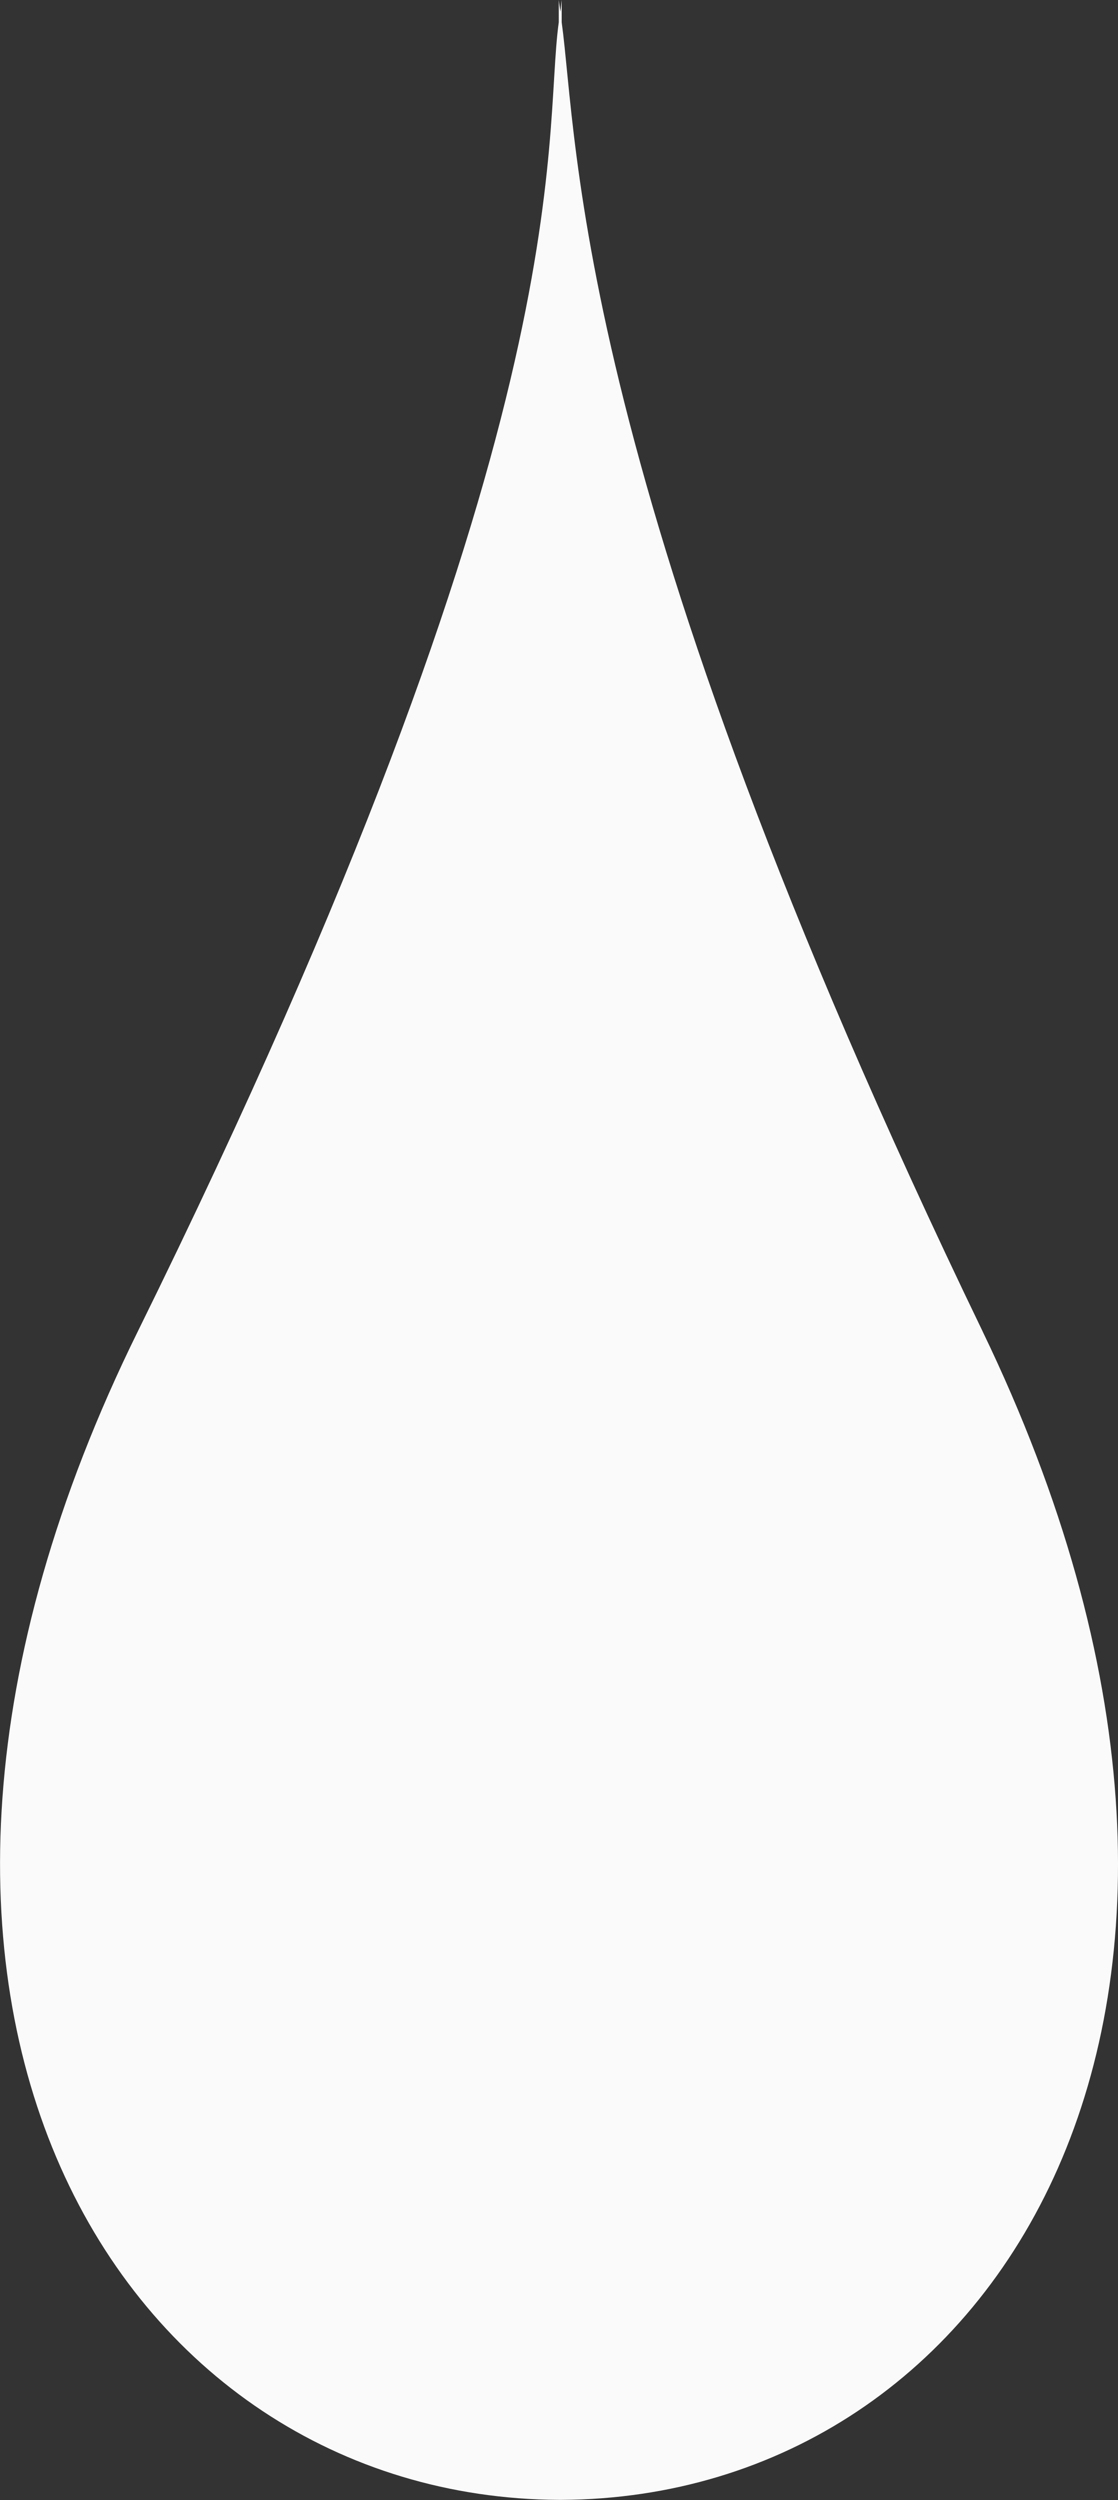 <?xml version="1.0" encoding="UTF-8"?> <svg xmlns="http://www.w3.org/2000/svg" width="19.152" height="42.816" viewBox="0 0 19.152 42.816"><rect x="0" y="0" width="19.152" height="42.816" fill="#333333" stroke="none"/><path id="パス_50" data-name="パス 50" d="M16.832,22.8C9.8,8.234,9.907,2.436,9.622.382V0S9.613.073,9.6.2C9.58.073,9.572,0,9.572,0V.382c-.285,2.054.47,6.839-7.211,22.42C-3.315,34.318,2.1,42.776,9.572,42.814h.05c7.475-.039,12.793-8.446,7.21-20.013" transform="translate(0)" fill="#fafafa"></path></svg> 